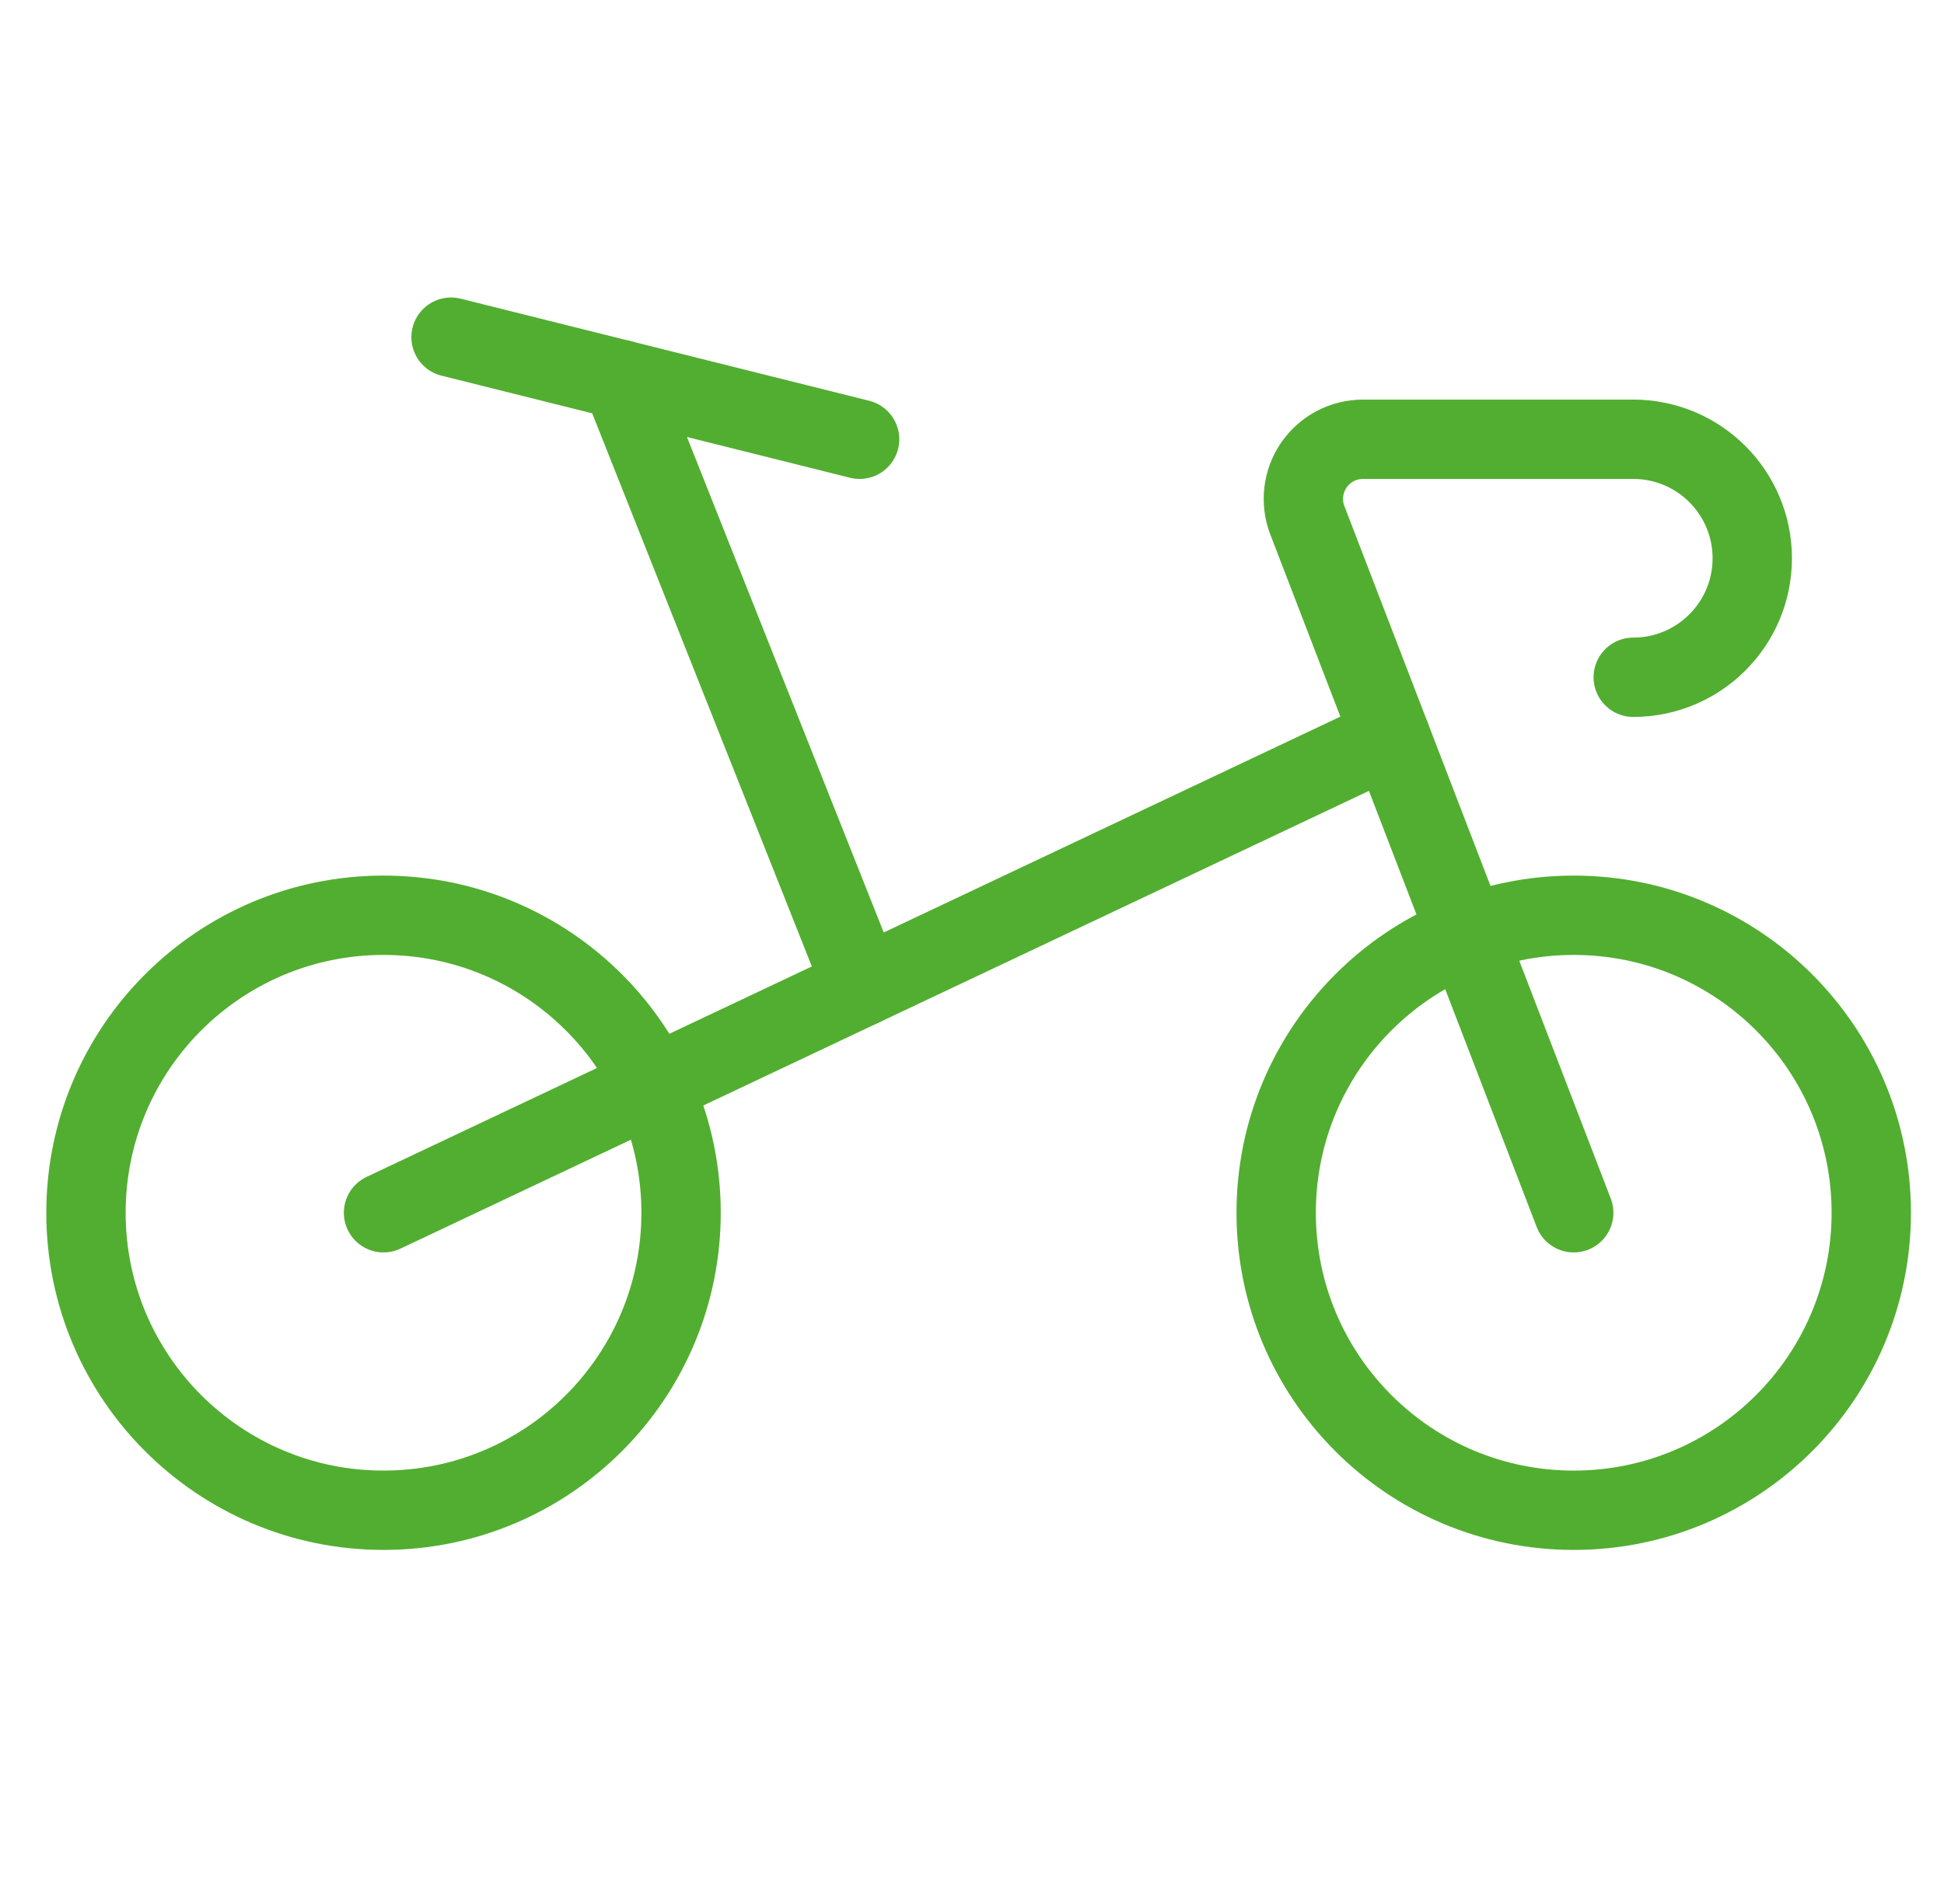 <svg width="49" height="48" viewBox="0 0 49 48" fill="none" xmlns="http://www.w3.org/2000/svg">
<path fill-rule="evenodd" clip-rule="evenodd" d="M9.667 38.074C13.809 38.074 17.167 34.716 17.167 30.574C17.167 26.432 13.809 23.074 9.667 23.074C5.525 23.074 2.167 26.432 2.167 30.574C2.167 34.716 5.525 38.074 9.667 38.074Z" stroke="#52AE30" stroke-width="2" stroke-linecap="round" stroke-linejoin="round"/>
<path fill-rule="evenodd" clip-rule="evenodd" d="M39.667 38.074C43.809 38.074 47.167 34.716 47.167 30.574C47.167 26.432 43.809 23.074 39.667 23.074C35.525 23.074 32.167 26.432 32.167 30.574C32.167 34.716 35.525 38.074 39.667 38.074Z" stroke="#52AE30" stroke-width="2" stroke-linecap="round" stroke-linejoin="round"/>
<path d="M41.167 17.074C42.824 17.074 44.167 15.731 44.167 14.074C44.167 12.417 42.824 11.074 41.167 11.074H34.351C33.857 11.075 33.396 11.319 33.116 11.726C32.837 12.133 32.775 12.651 32.951 13.112L39.667 30.574" stroke="#52AE30" stroke-width="2" stroke-linecap="round" stroke-linejoin="round"/>
<path d="M21.667 11.074L11.369 8.5" stroke="#52AE30" stroke-width="2" stroke-linecap="round" stroke-linejoin="round"/>
<path d="M21.739 24.868L15.667 9.574" stroke="#52AE30" stroke-width="2" stroke-linecap="round" stroke-linejoin="round"/>
<path d="M9.667 30.574L35.051 18.574" stroke="#52AE30" stroke-width="2" stroke-linecap="round" stroke-linejoin="round"/>
</svg>

